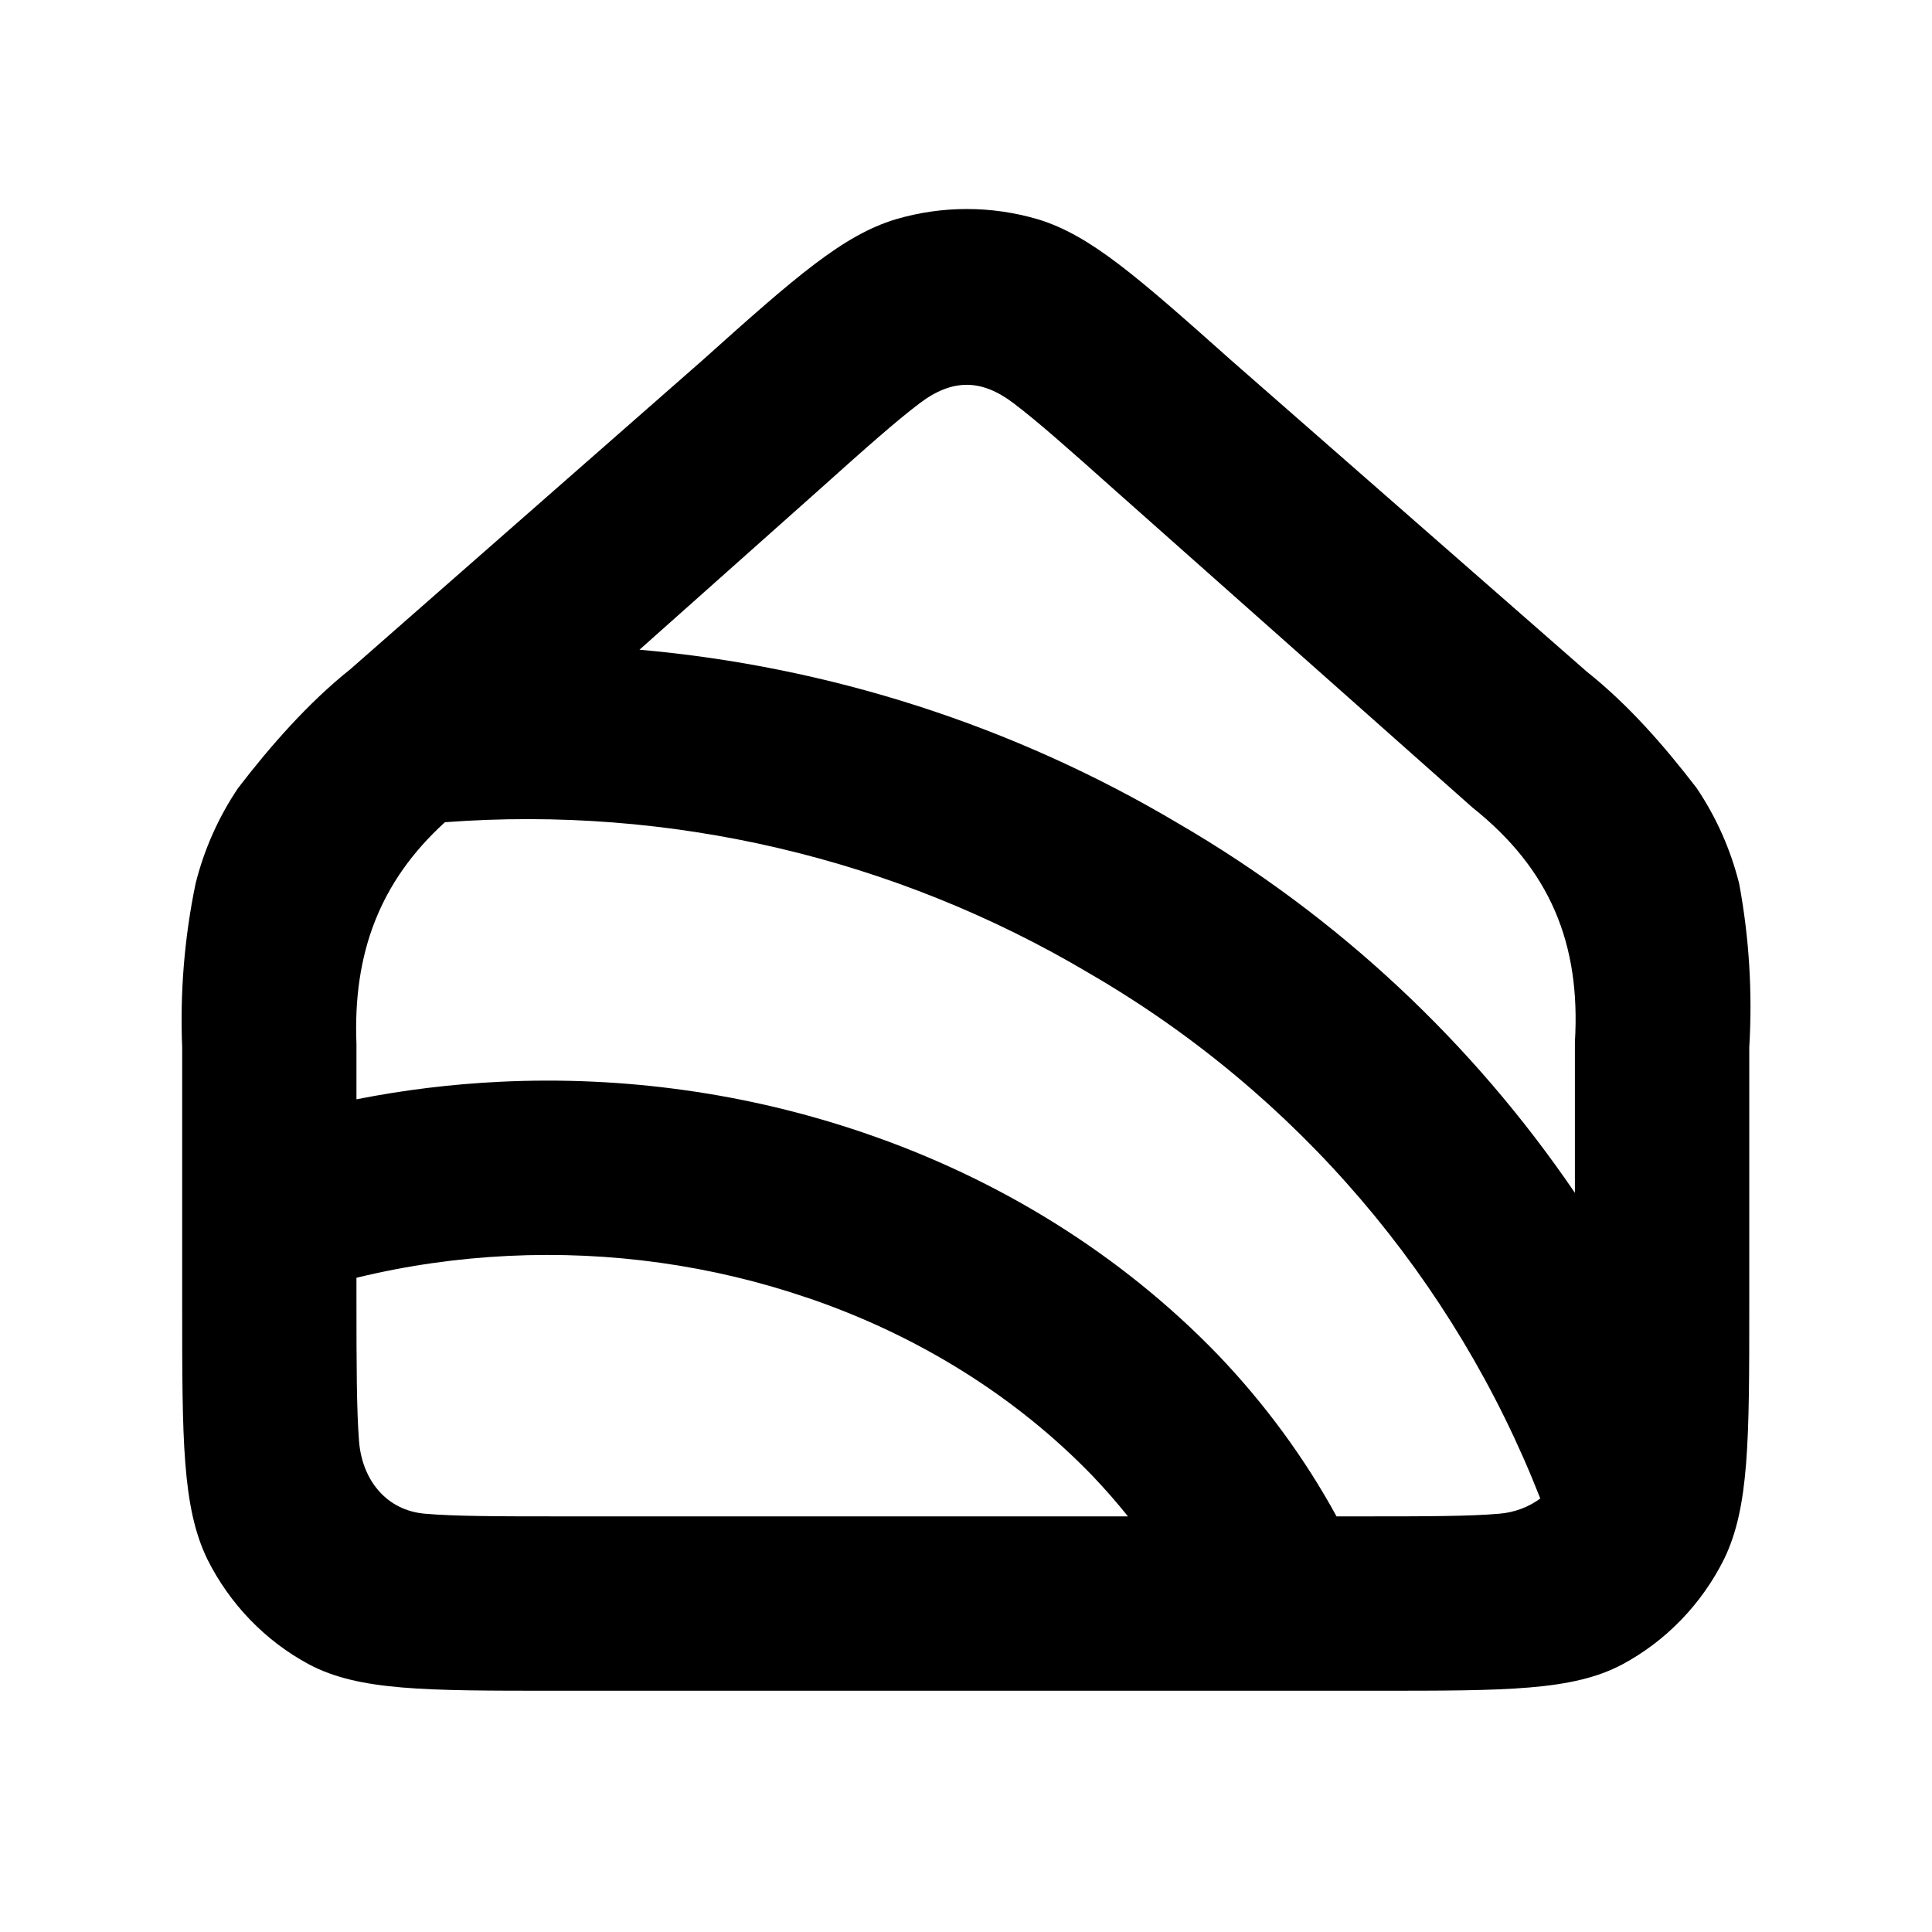 <svg width="24" height="24" viewBox="0 0 24 24" fill="none" xmlns="http://www.w3.org/2000/svg">
<path fill-rule="evenodd" clip-rule="evenodd" d="M15.299 4.48C14.13 3.439 13.546 2.922 12.893 2.724C12.316 2.554 11.704 2.554 11.127 2.724C10.473 2.922 9.889 3.432 8.721 4.48L4.35 8.315C3.832 8.728 3.363 9.262 2.958 9.789C2.714 10.151 2.535 10.553 2.429 10.979C2.291 11.646 2.235 12.329 2.263 13.01V16.21C2.263 17.888 2.263 18.723 2.575 19.368C2.854 19.927 3.296 20.385 3.841 20.677C4.46 21.003 5.273 21.003 6.893 21.003H17.099C18.719 21.003 19.533 21.003 20.151 20.677C20.696 20.385 21.138 19.927 21.417 19.368C21.73 18.723 21.73 17.888 21.73 16.21V13.01C21.771 12.331 21.729 11.648 21.605 10.979C21.499 10.553 21.32 10.151 21.076 9.789C20.671 9.262 20.229 8.755 19.71 8.342L15.299 4.48ZM18.291 10.031L13.858 6.097C13.251 5.555 12.884 5.231 12.592 5.01C12.202 4.713 11.84 4.695 11.425 5.009C11.137 5.227 10.771 5.55 10.167 6.092L7.944 8.071C10.295 8.278 12.585 9.01 14.637 10.229C16.621 11.383 18.298 12.957 19.564 14.818V12.945C19.638 11.721 19.254 10.798 18.291 10.031ZM4.428 12.967C4.383 11.84 4.72 10.948 5.527 10.214C8.32 10.004 11.116 10.656 13.532 12.091L13.549 12.101C16.106 13.588 18.068 15.891 19.134 18.615C18.993 18.719 18.819 18.788 18.624 18.804C18.252 18.836 17.751 18.837 16.904 18.837H16.603C16.21 18.118 15.718 17.446 15.137 16.837L15.133 16.833C13.935 15.591 12.418 14.645 10.724 14.07C9.284 13.579 7.748 13.364 6.213 13.438C5.612 13.467 5.014 13.54 4.428 13.656V12.967ZM4.428 15.873V16.106C4.428 16.979 4.43 17.508 4.46 17.903C4.499 18.391 4.805 18.764 5.28 18.804C5.651 18.836 6.153 18.837 7 18.837H14.012C13.874 18.665 13.727 18.497 13.572 18.334C12.627 17.355 11.411 16.59 10.027 16.12L10.025 16.12C8.847 15.718 7.583 15.54 6.317 15.601C5.675 15.632 5.042 15.723 4.428 15.873Z" fill="currentcolor"/>
</svg>
